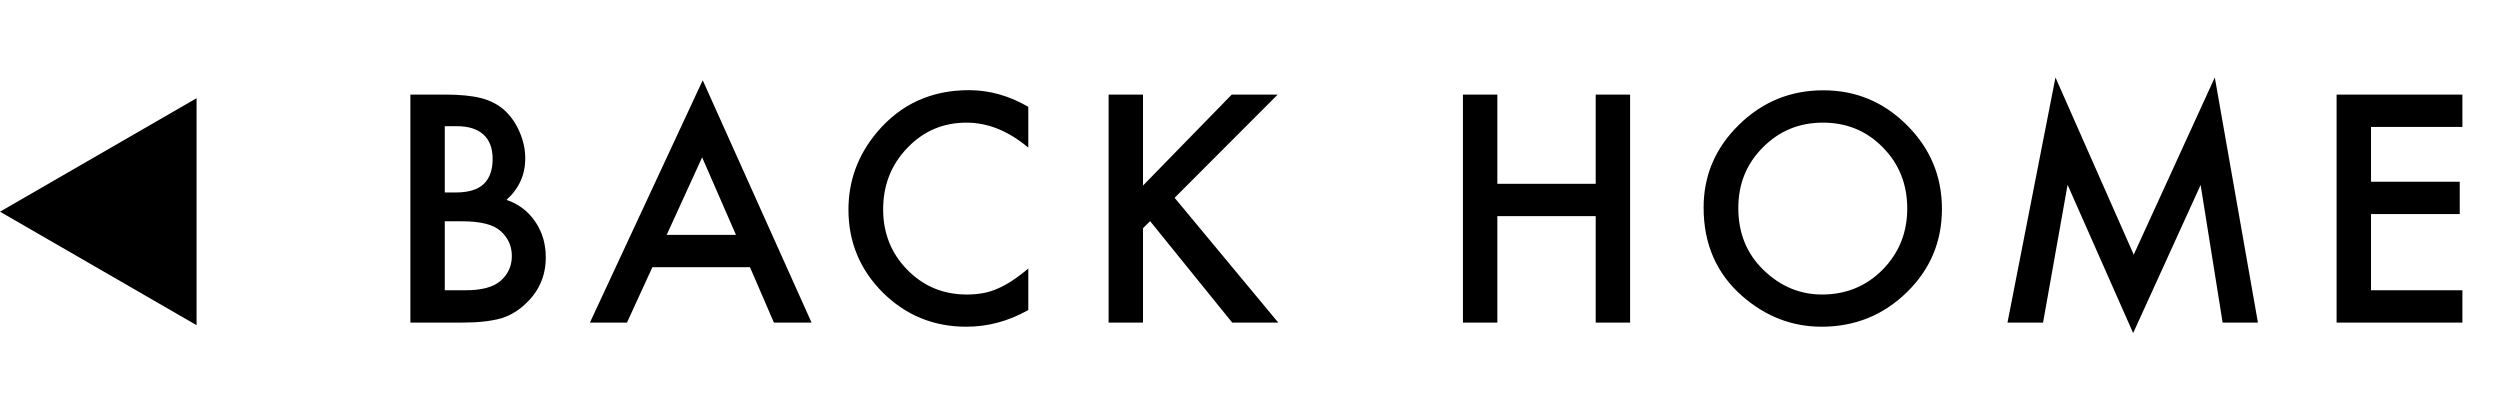 <?xml version="1.0" encoding="UTF-8"?>
<svg xmlns="http://www.w3.org/2000/svg" width="124" height="20" viewBox="0 0 124 20" fill="none">
  <path d="M20.355 16V4.691H22.054C22.811 4.691 23.414 4.75 23.863 4.867C24.317 4.984 24.701 5.182 25.013 5.46C25.331 5.749 25.582 6.107 25.768 6.537C25.958 6.972 26.053 7.411 26.053 7.855C26.053 8.666 25.743 9.352 25.123 9.914C25.724 10.119 26.197 10.477 26.544 10.99C26.895 11.498 27.071 12.089 27.071 12.763C27.071 13.646 26.759 14.394 26.134 15.004C25.758 15.38 25.335 15.641 24.867 15.788C24.354 15.929 23.712 16 22.94 16H20.355ZM22.061 9.547H22.596C23.231 9.547 23.695 9.408 23.988 9.13C24.286 8.847 24.435 8.432 24.435 7.885C24.435 7.353 24.283 6.95 23.98 6.676C23.678 6.398 23.238 6.259 22.662 6.259H22.061V9.547ZM22.061 14.396H23.116C23.888 14.396 24.454 14.245 24.815 13.942C25.196 13.615 25.387 13.2 25.387 12.697C25.387 12.209 25.204 11.798 24.837 11.466C24.481 11.139 23.844 10.976 22.926 10.976H22.061V14.396ZM37.199 13.253H32.358L31.098 16H29.26L34.855 3.981L40.253 16H38.386L37.199 13.253ZM36.503 11.649L34.826 7.804L33.068 11.649H36.503ZM51.004 5.299V7.321C50.018 6.496 48.997 6.083 47.942 6.083C46.78 6.083 45.801 6.5 45.005 7.335C44.205 8.166 43.804 9.181 43.804 10.382C43.804 11.569 44.205 12.57 45.005 13.385C45.806 14.201 46.788 14.608 47.95 14.608C48.55 14.608 49.06 14.511 49.48 14.315C49.715 14.218 49.956 14.086 50.206 13.92C50.459 13.754 50.726 13.554 51.004 13.319V15.377C50.027 15.929 49.002 16.205 47.928 16.205C46.312 16.205 44.932 15.641 43.79 14.513C42.652 13.376 42.083 12.003 42.083 10.397C42.083 8.957 42.559 7.672 43.511 6.544C44.683 5.163 46.199 4.472 48.06 4.472C49.075 4.472 50.057 4.748 51.004 5.299ZM56.693 9.203L61.095 4.691H63.373L58.261 9.811L63.402 16H61.117L57.045 10.968L56.693 11.32V16H54.987V4.691H56.693V9.203ZM74.269 9.115H79.147V4.691H80.853V16H79.147V10.719H74.269V16H72.562V4.691H74.269V9.115ZM84.499 10.294C84.499 8.703 85.082 7.335 86.249 6.193C87.412 5.05 88.808 4.479 90.439 4.479C92.05 4.479 93.432 5.055 94.585 6.208C95.742 7.36 96.32 8.744 96.32 10.36C96.32 11.986 95.739 13.366 94.577 14.498C93.41 15.636 92.001 16.205 90.351 16.205C88.891 16.205 87.58 15.7 86.418 14.689C85.139 13.571 84.499 12.106 84.499 10.294ZM86.22 10.316C86.22 11.566 86.64 12.594 87.48 13.4C88.315 14.206 89.279 14.608 90.373 14.608C91.56 14.608 92.561 14.198 93.376 13.378C94.191 12.548 94.599 11.537 94.599 10.346C94.599 9.14 94.196 8.129 93.391 7.313C92.59 6.493 91.599 6.083 90.417 6.083C89.24 6.083 88.247 6.493 87.436 7.313C86.626 8.124 86.22 9.125 86.22 10.316ZM99.571 16L101.951 3.842L105.833 12.631L109.854 3.842L111.993 16H110.242L109.151 9.174L105.804 16.52L102.552 9.166L101.336 16H99.571ZM122.135 6.295H117.602V9.013H122.003V10.617H117.602V14.396H122.135V16H115.895V4.691H122.135V6.295Z" fill="black"></path>
  <path d="M-2.84124e-07 10.5L9.75 4.871L9.75 16.129L-2.84124e-07 10.5Z" fill="black"></path>
</svg>
